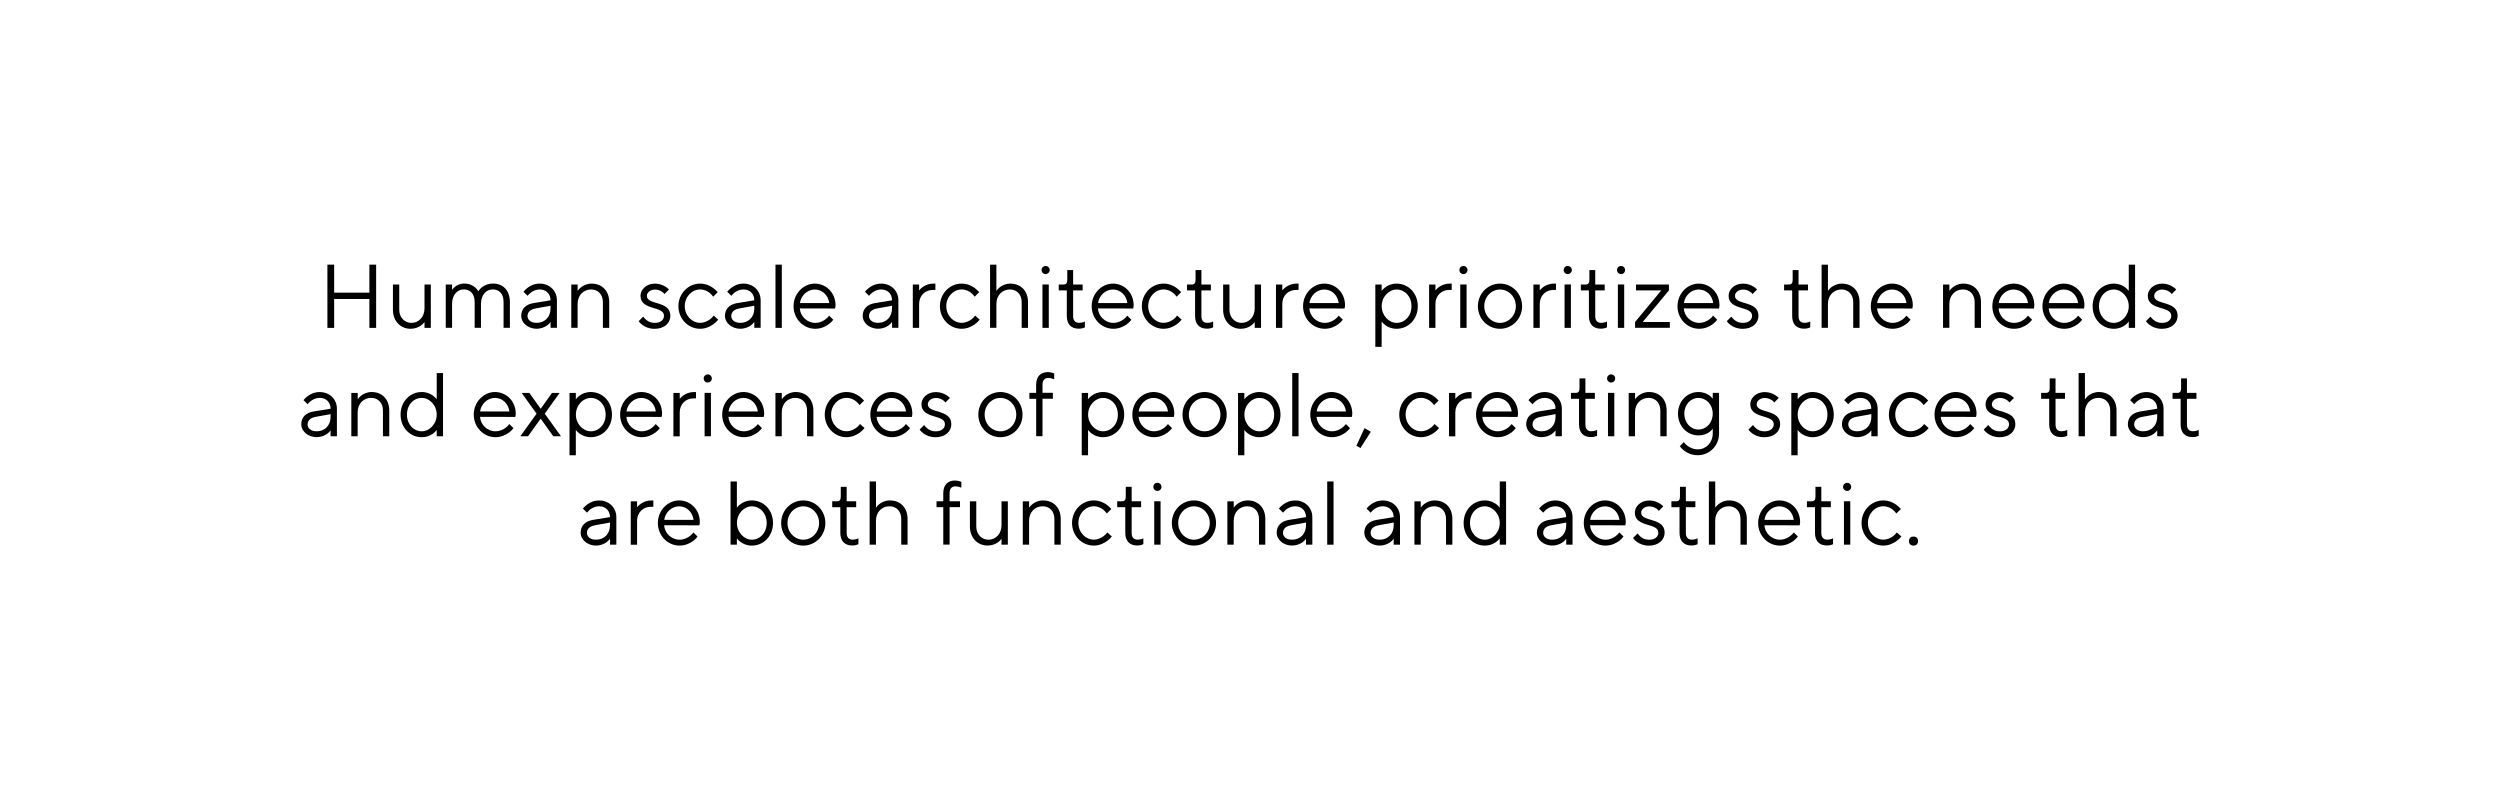 <?xml version="1.0" encoding="UTF-8"?>
<svg id="Layer_1" data-name="Layer 1" xmlns="http://www.w3.org/2000/svg" viewBox="0 0 525.8 170.41">
<style>
    @keyframes fadeIn {
      0% {
        opacity: 0;
      }
      100% {
        opacity: 1;
      }
    }
    .fade-in {
      animation: fadeIn 5s ease-in-out forwards;
    }
  </style>
  <g class="fade-in">
      <path d="M68.86,55.66h1.42v5.89h7.41v-5.89h1.42v13.3h-1.42v-6.08h-7.41v6.08h-1.42v-13.3Z"/>
  <path d="M82.64,59.84h1.33v5.32c0,1.61,1.14,2.75,2.56,2.75,1.52,0,2.75-1.22,2.75-3.04v-5.03h1.33v9.12h-1.33v-1.23c-.19,.27-.44,.51-.72,.72-.51,.36-1.24,.7-2.22,.7-2.09,0-3.7-1.62-3.7-3.99v-5.32Z"/>
  <path d="M93.75,59.84h1.33v1.14c.17-.25,.36-.46,.61-.67,.44-.32,1.04-.67,1.96-.67,1.08,0,1.84,.42,2.3,.82,.27,.23,.48,.49,.65,.8,.17-.3,.42-.57,.7-.8,.51-.4,1.29-.82,2.43-.82,1.99,0,3.51,1.35,3.51,3.89v5.41h-1.33v-5.41c0-1.75-.93-2.66-2.28-2.66s-2.47,1.14-2.47,3.04v5.03h-1.33v-5.41c0-1.73-.93-2.66-2.28-2.66s-2.47,1.14-2.47,3.04v5.03h-1.33v-9.12Z"/>
  <path d="M115.79,67.72c-.19,.27-.44,.51-.72,.72-.51,.36-1.23,.7-2.22,.7-1.9,0-3.23-1.33-3.23-2.66,0-1.52,.93-2.47,2.66-2.75l3.51-.57c0-1.35-.93-2.28-2.28-2.28-.82,0-1.44,.34-1.88,.67-.25,.21-.48,.42-.68,.66l-.85-.85c.25-.32,.55-.61,.89-.85,.59-.44,1.41-.86,2.53-.86,2.09,0,3.61,1.52,3.61,3.51v5.79h-1.33v-1.23Zm0-3.42l-3.13,.57c-1.14,.21-1.71,.76-1.71,1.61,0,.76,.67,1.42,1.9,1.42,1.73,0,2.94-1.22,2.94-3.04v-.57Z"/>
  <path d="M120.16,59.84h1.33v1.33c.19-.28,.44-.53,.72-.76,.51-.38,1.21-.76,2.22-.76,2.18,0,3.7,1.52,3.7,3.89v5.41h-1.33v-5.41c0-1.61-1.03-2.66-2.47-2.66-1.61,0-2.85,1.22-2.85,3.04v5.03h-1.33v-9.12Z"/>
  <path d="M135.27,66.58c.17,.25,.38,.47,.61,.66,.4,.36,1.01,.67,1.77,.67,1.35,0,2-.67,2-1.52,0-2.09-4.94-1.04-4.94-4.18,0-1.31,1.22-2.56,3.04-2.56,.97,0,1.67,.32,2.19,.63,.29,.17,.55,.38,.76,.61l-.95,.95c-.13-.17-.3-.34-.49-.47-.36-.23-.83-.47-1.5-.47-1.04,0-1.71,.67-1.71,1.33,0,2,4.94,.95,4.94,4.18,0,1.52-1.25,2.75-3.33,2.75-1.14,0-1.98-.4-2.53-.8-.32-.23-.59-.49-.8-.82l.95-.95Z"/>
  <path d="M151.04,67.25c-.29,.36-.63,.67-1.01,.95-.67,.47-1.6,.95-2.79,.95-2.49,0-4.56-2.09-4.56-4.75s2.07-4.75,4.56-4.75c1.2,0,2.11,.46,2.74,.91,.36,.27,.68,.57,.97,.89l-.95,.95c-.21-.29-.44-.53-.7-.76-.46-.38-1.16-.76-2.05-.76-1.71,0-3.23,1.52-3.23,3.51s1.52,3.51,3.23,3.51c.89,0,1.6-.38,2.11-.76,.28-.23,.53-.47,.74-.76l.95,.85Z"/>
  <path d="M158.64,67.72c-.19,.27-.44,.51-.72,.72-.51,.36-1.23,.7-2.22,.7-1.9,0-3.23-1.33-3.23-2.66,0-1.52,.93-2.47,2.66-2.75l3.51-.57c0-1.35-.93-2.28-2.28-2.28-.82,0-1.44,.34-1.88,.67-.25,.21-.48,.42-.68,.66l-.85-.85c.25-.32,.55-.61,.89-.85,.59-.44,1.41-.86,2.53-.86,2.09,0,3.61,1.52,3.61,3.51v5.79h-1.33v-1.23Zm0-3.42l-3.13,.57c-1.14,.21-1.71,.76-1.71,1.61,0,.76,.67,1.42,1.9,1.42,1.73,0,2.95-1.22,2.95-3.04v-.57Z"/>
  <path d="M163.1,55.66h1.33v13.3h-1.33v-13.3Z"/>
  <path d="M175.26,67.25c-.27,.36-.59,.67-.97,.95-.66,.47-1.6,.95-2.83,.95-2.49,0-4.56-2.09-4.56-4.75s2.09-4.75,4.46-4.75,4.37,1.9,4.37,4.56c0,.21-.04,.36-.06,.49l-.04,.19-7.41-.02c.09,1.61,1.5,3.04,3.23,3.04,.97,0,1.67-.38,2.18-.76,.29-.23,.55-.47,.76-.76l.85,.85Zm-.85-3.51c-.21-1.62-1.43-2.85-3.04-2.85s-2.93,1.33-3.13,2.85h6.17Z"/>
  <path d="M187.61,67.72c-.19,.27-.44,.51-.72,.72-.51,.36-1.23,.7-2.22,.7-1.9,0-3.23-1.33-3.23-2.66,0-1.52,.93-2.47,2.66-2.75l3.51-.57c0-1.35-.93-2.28-2.28-2.28-.82,0-1.44,.34-1.88,.67-.25,.21-.48,.42-.68,.66l-.85-.85c.25-.32,.55-.61,.89-.85,.59-.44,1.41-.86,2.53-.86,2.09,0,3.61,1.52,3.61,3.51v5.79h-1.33v-1.23Zm0-3.42l-3.13,.57c-1.14,.21-1.71,.76-1.71,1.61,0,.76,.67,1.42,1.9,1.42,1.73,0,2.94-1.22,2.94-3.04v-.57Z"/>
  <path d="M191.98,59.84h1.33v1.23c.21-.25,.46-.49,.74-.7,.51-.36,1.24-.72,2.3-.72h.38v1.33h-.57c-1.52,0-2.85,1.14-2.85,2.94v5.03h-1.33v-9.12Z"/>
  <path d="M206.04,67.25c-.29,.36-.63,.67-1.01,.95-.67,.47-1.6,.95-2.79,.95-2.49,0-4.56-2.09-4.56-4.75s2.07-4.75,4.56-4.75c1.2,0,2.11,.46,2.74,.91,.36,.27,.68,.57,.97,.89l-.95,.95c-.21-.29-.44-.53-.7-.76-.46-.38-1.16-.76-2.05-.76-1.71,0-3.23,1.52-3.23,3.51s1.52,3.51,3.23,3.51c.89,0,1.6-.38,2.11-.76,.28-.23,.53-.47,.74-.76l.95,.85Z"/>
  <path d="M208.23,55.66h1.33v5.51c.19-.28,.44-.53,.72-.76,.51-.38,1.22-.76,2.22-.76,2.19,0,3.71,1.52,3.71,3.89v5.41h-1.33v-5.41c0-1.61-1.03-2.66-2.47-2.66-1.61,0-2.85,1.22-2.85,3.04v5.03h-1.33v-13.3Z"/>
  <path d="M219.91,55.94c.48,0,.86,.38,.86,.85s-.38,.86-.86,.86-.85-.38-.85-.86,.38-.85,.85-.85Zm-.66,3.89h1.33v9.12h-1.33v-9.12Z"/>
  <path d="M224.38,61.07h-1.71v-1.23h1.04c.51,0,.76-.32,.76-.95v-2.09h1.23v3.04h2v1.23h-2v5.41c0,.97,.48,1.42,1.24,1.42,.32,0,.65-.06,.87-.13,.13-.06,.27-.09,.36-.15v1.23c-.11,.06-.25,.09-.38,.15-.23,.08-.55,.13-.91,.13-1.58,0-2.51-.93-2.51-2.66v-5.41Z"/>
  <path d="M237.96,67.25c-.27,.36-.59,.67-.97,.95-.66,.47-1.6,.95-2.83,.95-2.49,0-4.56-2.09-4.56-4.75s2.09-4.75,4.46-4.75,4.37,1.9,4.37,4.56c0,.21-.04,.36-.06,.49l-.04,.19-7.41-.02c.09,1.61,1.5,3.04,3.23,3.04,.97,0,1.67-.38,2.18-.76,.29-.23,.55-.47,.76-.76l.85,.85Zm-.85-3.51c-.21-1.62-1.43-2.85-3.04-2.85s-2.93,1.33-3.13,2.85h6.17Z"/>
  <path d="M248.51,67.25c-.29,.36-.63,.67-1.01,.95-.67,.47-1.6,.95-2.79,.95-2.49,0-4.56-2.09-4.56-4.75s2.07-4.75,4.56-4.75c1.2,0,2.11,.46,2.74,.91,.36,.27,.68,.57,.97,.89l-.95,.95c-.21-.29-.44-.53-.7-.76-.46-.38-1.16-.76-2.05-.76-1.71,0-3.23,1.52-3.23,3.51s1.52,3.51,3.23,3.51c.89,0,1.6-.38,2.11-.76,.28-.23,.53-.47,.74-.76l.95,.85Z"/>
  <path d="M251.36,61.07h-1.71v-1.23h1.04c.51,0,.76-.32,.76-.95v-2.09h1.23v3.04h1.99v1.23h-1.99v5.41c0,.97,.47,1.42,1.23,1.42,.32,0,.65-.06,.88-.13,.13-.06,.27-.09,.36-.15v1.23c-.11,.06-.25,.09-.38,.15-.23,.08-.55,.13-.91,.13-1.58,0-2.51-.93-2.51-2.66v-5.41Z"/>
  <path d="M257.25,59.84h1.33v5.32c0,1.61,1.14,2.75,2.56,2.75,1.52,0,2.75-1.22,2.75-3.04v-5.03h1.33v9.12h-1.33v-1.23c-.19,.27-.44,.51-.72,.72-.51,.36-1.24,.7-2.22,.7-2.09,0-3.7-1.62-3.7-3.99v-5.32Z"/>
  <path d="M268.36,59.84h1.33v1.23c.21-.25,.46-.49,.74-.7,.51-.36,1.23-.72,2.3-.72h.38v1.33h-.57c-1.52,0-2.85,1.14-2.85,2.94v5.03h-1.33v-9.12Z"/>
  <path d="M282.42,67.25c-.27,.36-.59,.67-.97,.95-.67,.47-1.6,.95-2.83,.95-2.49,0-4.56-2.09-4.56-4.75s2.09-4.75,4.46-4.75,4.37,1.9,4.37,4.56c0,.21-.04,.36-.06,.49l-.04,.19-7.41-.02c.09,1.61,1.5,3.04,3.23,3.04,.97,0,1.67-.38,2.19-.76,.29-.23,.55-.47,.76-.76l.86,.85Zm-.86-3.51c-.21-1.62-1.42-2.85-3.04-2.85s-2.93,1.33-3.13,2.85h6.17Z"/>
  <path d="M289.26,59.84h1.33v1.33c.21-.28,.46-.53,.78-.76,.51-.38,1.29-.76,2.36-.76,2.47,0,4.46,2,4.46,4.75s-2,4.75-4.46,4.75c-1.06,0-1.84-.38-2.36-.76-.32-.23-.57-.48-.78-.76v5.32h-1.33v-13.11Zm7.6,4.56c0-2.07-1.41-3.51-3.13-3.51-1.6,0-3.13,1.52-3.13,3.51s1.54,3.51,3.13,3.51c1.73,0,3.13-1.44,3.13-3.51Z"/>
  <path d="M300.57,59.84h1.33v1.23c.21-.25,.46-.49,.74-.7,.51-.36,1.24-.72,2.3-.72h.38v1.33h-.57c-1.52,0-2.85,1.14-2.85,2.94v5.03h-1.33v-9.12Z"/>
  <path d="M307.79,55.94c.48,0,.85,.38,.85,.85s-.38,.86-.85,.86-.85-.38-.85-.86,.38-.85,.85-.85Zm-.67,3.89h1.33v9.12h-1.33v-9.12Z"/>
  <path d="M310.83,64.4c0-2.66,2.09-4.75,4.65-4.75s4.65,2.09,4.65,4.75-2.09,4.75-4.65,4.75-4.65-2.09-4.65-4.75Zm7.98,0c0-1.99-1.52-3.51-3.32-3.51s-3.32,1.52-3.32,3.51,1.52,3.51,3.32,3.51,3.32-1.52,3.32-3.51Z"/>
  <path d="M322.51,59.84h1.33v1.23c.21-.25,.46-.49,.74-.7,.51-.36,1.23-.72,2.3-.72h.38v1.33h-.57c-1.52,0-2.85,1.14-2.85,2.94v5.03h-1.33v-9.12Z"/>
  <path d="M329.73,55.94c.47,0,.86,.38,.86,.85s-.38,.86-.86,.86-.86-.38-.86-.86,.38-.85,.86-.85Zm-.67,3.89h1.33v9.12h-1.33v-9.12Z"/>
  <path d="M334.19,61.07h-1.71v-1.23h1.04c.51,0,.76-.32,.76-.95v-2.09h1.23v3.04h1.99v1.23h-1.99v5.41c0,.97,.47,1.42,1.23,1.42,.32,0,.65-.06,.88-.13,.13-.06,.27-.09,.36-.15v1.23c-.11,.06-.25,.09-.38,.15-.23,.08-.55,.13-.91,.13-1.58,0-2.51-.93-2.51-2.66v-5.41Z"/>
  <path d="M340.94,55.94c.48,0,.85,.38,.85,.85s-.38,.86-.85,.86-.85-.38-.85-.86,.38-.85,.85-.85Zm-.67,3.89h1.33v9.12h-1.33v-9.12Z"/>
  <path d="M343.89,67.72l5.51-6.65h-5.32v-1.23h6.93v1.23l-5.51,6.65h5.7v1.23h-7.31v-1.23Z"/>
  <path d="M361.17,67.25c-.27,.36-.59,.67-.97,.95-.66,.47-1.6,.95-2.83,.95-2.49,0-4.56-2.09-4.56-4.75s2.09-4.75,4.46-4.75,4.37,1.9,4.37,4.56c0,.21-.04,.36-.06,.49l-.04,.19-7.41-.02c.09,1.61,1.5,3.04,3.23,3.04,.97,0,1.67-.38,2.18-.76,.29-.23,.55-.47,.76-.76l.85,.85Zm-.85-3.51c-.21-1.62-1.43-2.85-3.04-2.85s-2.93,1.33-3.13,2.85h6.17Z"/>
  <path d="M364.12,66.58c.17,.25,.38,.47,.61,.66,.4,.36,1.01,.67,1.77,.67,1.35,0,2-.67,2-1.52,0-2.09-4.94-1.04-4.94-4.18,0-1.31,1.22-2.56,3.04-2.56,.97,0,1.67,.32,2.19,.63,.29,.17,.55,.38,.76,.61l-.95,.95c-.13-.17-.3-.34-.49-.47-.36-.23-.83-.47-1.5-.47-1.04,0-1.71,.67-1.71,1.33,0,2,4.94,.95,4.94,4.18,0,1.52-1.25,2.75-3.33,2.75-1.14,0-1.98-.4-2.53-.8-.32-.23-.59-.49-.8-.82l.95-.95Z"/>
  <path d="M376.94,61.07h-1.71v-1.23h1.04c.51,0,.76-.32,.76-.95v-2.09h1.24v3.04h1.99v1.23h-1.99v5.41c0,.97,.47,1.42,1.23,1.42,.32,0,.65-.06,.87-.13,.13-.06,.27-.09,.36-.15v1.23c-.11,.06-.25,.09-.38,.15-.23,.08-.55,.13-.91,.13-1.58,0-2.51-.93-2.51-2.66v-5.41Z"/>
  <path d="M383.12,55.66h1.33v5.51c.19-.28,.44-.53,.72-.76,.51-.38,1.22-.76,2.22-.76,2.18,0,3.71,1.52,3.71,3.89v5.41h-1.33v-5.41c0-1.61-1.03-2.66-2.47-2.66-1.61,0-2.85,1.22-2.85,3.04v5.03h-1.33v-13.3Z"/>
  <path d="M401.83,67.25c-.27,.36-.59,.67-.97,.95-.67,.47-1.6,.95-2.83,.95-2.49,0-4.56-2.09-4.56-4.75s2.09-4.75,4.46-4.75,4.37,1.9,4.37,4.56c0,.21-.04,.36-.06,.49l-.04,.19-7.41-.02c.1,1.61,1.5,3.04,3.23,3.04,.97,0,1.67-.38,2.18-.76,.29-.23,.55-.47,.76-.76l.86,.85Zm-.86-3.51c-.21-1.62-1.42-2.85-3.04-2.85s-2.93,1.33-3.13,2.85h6.17Z"/>
  <path d="M408.67,59.84h1.33v1.33c.19-.28,.44-.53,.72-.76,.51-.38,1.21-.76,2.22-.76,2.18,0,3.7,1.52,3.7,3.89v5.41h-1.33v-5.41c0-1.61-1.03-2.66-2.47-2.66-1.61,0-2.85,1.22-2.85,3.04v5.03h-1.33v-9.12Z"/>
  <path d="M427.39,67.25c-.27,.36-.59,.67-.97,.95-.67,.47-1.6,.95-2.83,.95-2.49,0-4.56-2.09-4.56-4.75s2.09-4.75,4.46-4.75,4.37,1.9,4.37,4.56c0,.21-.04,.36-.06,.49l-.04,.19-7.41-.02c.09,1.61,1.5,3.04,3.23,3.04,.97,0,1.67-.38,2.19-.76,.29-.23,.55-.47,.76-.76l.86,.85Zm-.86-3.51c-.21-1.62-1.42-2.85-3.04-2.85s-2.93,1.33-3.13,2.85h6.17Z"/>
  <path d="M437.93,67.25c-.27,.36-.59,.67-.97,.95-.67,.47-1.6,.95-2.83,.95-2.49,0-4.56-2.09-4.56-4.75s2.09-4.75,4.46-4.75,4.37,1.9,4.37,4.56c0,.21-.04,.36-.06,.49l-.04,.19-7.41-.02c.09,1.61,1.5,3.04,3.23,3.04,.97,0,1.67-.38,2.19-.76,.29-.23,.55-.47,.76-.76l.86,.85Zm-.86-3.51c-.21-1.62-1.42-2.85-3.04-2.85s-2.93,1.33-3.13,2.85h6.17Z"/>
  <path d="M447.72,67.63c-.21,.28-.47,.53-.78,.76-.53,.38-1.29,.76-2.36,.76-2.47,0-4.46-2-4.46-4.75s1.99-4.75,4.46-4.75c1.06,0,1.82,.38,2.36,.76,.3,.23,.57,.48,.78,.76v-5.51h1.33v13.3h-1.33v-1.33Zm0-3.23c0-1.99-1.54-3.51-3.13-3.51-1.73,0-3.13,1.44-3.13,3.51s1.41,3.51,3.13,3.51c1.6,0,3.13-1.52,3.13-3.51Z"/>
  <path d="M452.28,66.58c.17,.25,.38,.47,.61,.66,.4,.36,1.01,.67,1.77,.67,1.35,0,2-.67,2-1.52,0-2.09-4.94-1.04-4.94-4.18,0-1.31,1.22-2.56,3.04-2.56,.97,0,1.67,.32,2.19,.63,.29,.17,.55,.38,.76,.61l-.95,.95c-.13-.17-.3-.34-.49-.47-.36-.23-.83-.47-1.5-.47-1.04,0-1.71,.67-1.71,1.33,0,2,4.94,.95,4.94,4.18,0,1.52-1.25,2.75-3.33,2.75-1.14,0-1.98-.4-2.53-.8-.32-.23-.59-.49-.8-.82l.95-.95Z"/>
  <path d="M69.53,90.52c-.19,.27-.44,.51-.72,.72-.51,.36-1.24,.7-2.22,.7-1.9,0-3.23-1.33-3.23-2.66,0-1.52,.93-2.47,2.66-2.75l3.51-.57c0-1.35-.93-2.28-2.28-2.28-.82,0-1.44,.34-1.88,.67-.25,.21-.47,.42-.68,.67l-.86-.86c.25-.32,.55-.61,.89-.85,.59-.44,1.41-.85,2.53-.85,2.09,0,3.61,1.52,3.61,3.51v5.79h-1.33v-1.24Zm0-3.42l-3.13,.57c-1.14,.21-1.71,.76-1.71,1.62,0,.76,.67,1.42,1.9,1.42,1.73,0,2.94-1.22,2.94-3.04v-.57Z"/>
  <path d="M73.9,82.64h1.33v1.33c.19-.29,.44-.53,.72-.76,.51-.38,1.22-.76,2.22-.76,2.18,0,3.7,1.52,3.7,3.89v5.41h-1.33v-5.41c0-1.62-1.03-2.66-2.47-2.66-1.62,0-2.85,1.22-2.85,3.04v5.03h-1.33v-9.12Z"/>
  <path d="M91.85,90.43c-.21,.29-.47,.53-.78,.76-.53,.38-1.29,.76-2.36,.76-2.47,0-4.46-1.99-4.46-4.75s1.99-4.75,4.46-4.75c1.06,0,1.82,.38,2.36,.76,.3,.23,.57,.47,.78,.76v-5.51h1.33v13.3h-1.33v-1.33Zm0-3.23c0-2-1.54-3.51-3.13-3.51-1.73,0-3.13,1.44-3.13,3.51s1.41,3.51,3.13,3.51c1.6,0,3.13-1.52,3.13-3.51Z"/>
  <path d="M108,90.05c-.27,.36-.59,.67-.97,.95-.67,.47-1.6,.95-2.83,.95-2.49,0-4.56-2.09-4.56-4.75s2.09-4.75,4.46-4.75,4.37,1.9,4.37,4.56c0,.21-.04,.36-.06,.49l-.04,.19-7.41-.02c.1,1.62,1.5,3.04,3.23,3.04,.97,0,1.67-.38,2.18-.76,.29-.23,.55-.48,.76-.76l.86,.85Zm-.86-3.51c-.21-1.61-1.42-2.85-3.04-2.85s-2.93,1.33-3.13,2.85h6.17Z"/>
  <path d="M112.85,87.01l-3.13-4.37h1.62l2.37,3.33,2.38-3.33h1.61l-3.13,4.37,3.42,4.75h-1.62l-2.66-3.71-2.66,3.71h-1.62l3.42-4.75Z"/>
  <path d="M119.78,82.64h1.33v1.33c.21-.29,.46-.53,.78-.76,.51-.38,1.29-.76,2.36-.76,2.47,0,4.46,1.99,4.46,4.75s-1.99,4.75-4.46,4.75c-1.06,0-1.84-.38-2.36-.76-.32-.23-.57-.47-.78-.76v5.32h-1.33v-13.11Zm7.6,4.56c0-2.07-1.41-3.51-3.13-3.51-1.6,0-3.13,1.52-3.13,3.51s1.54,3.51,3.13,3.51c1.73,0,3.13-1.44,3.13-3.51Z"/>
  <path d="M138.78,90.05c-.27,.36-.59,.67-.97,.95-.66,.47-1.6,.95-2.83,.95-2.49,0-4.56-2.09-4.56-4.75s2.09-4.75,4.46-4.75,4.37,1.9,4.37,4.56c0,.21-.04,.36-.06,.49l-.04,.19-7.41-.02c.1,1.62,1.5,3.04,3.23,3.04,.97,0,1.67-.38,2.18-.76,.28-.23,.55-.48,.76-.76l.85,.85Zm-.85-3.51c-.21-1.61-1.42-2.85-3.04-2.85s-2.93,1.33-3.13,2.85h6.17Z"/>
  <path d="M141.63,82.64h1.33v1.24c.21-.25,.46-.49,.74-.7,.51-.36,1.23-.72,2.3-.72h.38v1.33h-.57c-1.52,0-2.85,1.14-2.85,2.95v5.03h-1.33v-9.12Z"/>
  <path d="M148.85,78.74c.48,0,.86,.38,.86,.86s-.38,.85-.86,.85-.85-.38-.85-.85,.38-.86,.85-.86Zm-.66,3.89h1.33v9.12h-1.33v-9.12Z"/>
  <path d="M160.25,90.05c-.27,.36-.59,.67-.97,.95-.67,.47-1.6,.95-2.83,.95-2.49,0-4.56-2.09-4.56-4.75s2.09-4.75,4.46-4.75,4.37,1.9,4.37,4.56c0,.21-.04,.36-.06,.49l-.04,.19-7.41-.02c.09,1.62,1.5,3.04,3.23,3.04,.97,0,1.67-.38,2.19-.76,.29-.23,.55-.48,.76-.76l.86,.85Zm-.86-3.51c-.21-1.61-1.42-2.85-3.04-2.85s-2.93,1.33-3.13,2.85h6.17Z"/>
  <path d="M163.1,82.64h1.33v1.33c.19-.29,.44-.53,.72-.76,.51-.38,1.21-.76,2.22-.76,2.18,0,3.7,1.52,3.7,3.89v5.41h-1.33v-5.41c0-1.62-1.03-2.66-2.47-2.66-1.61,0-2.85,1.22-2.85,3.04v5.03h-1.33v-9.12Z"/>
  <path d="M181.82,90.05c-.29,.36-.63,.67-1.01,.95-.66,.47-1.6,.95-2.79,.95-2.49,0-4.56-2.09-4.56-4.75s2.07-4.75,4.56-4.75c1.2,0,2.11,.46,2.74,.91,.36,.27,.68,.57,.97,.89l-.95,.95c-.21-.28-.44-.53-.7-.76-.46-.38-1.16-.76-2.05-.76-1.71,0-3.23,1.52-3.23,3.51s1.52,3.51,3.23,3.51c.89,0,1.6-.38,2.11-.76,.29-.23,.53-.48,.74-.76l.95,.85Z"/>
  <path d="M191.41,90.05c-.27,.36-.59,.67-.97,.95-.66,.47-1.6,.95-2.83,.95-2.49,0-4.56-2.09-4.56-4.75s2.09-4.75,4.46-4.75,4.37,1.9,4.37,4.56c0,.21-.04,.36-.06,.49l-.04,.19-7.41-.02c.09,1.62,1.5,3.04,3.23,3.04,.97,0,1.67-.38,2.18-.76,.29-.23,.55-.48,.76-.76l.85,.85Zm-.85-3.51c-.21-1.61-1.43-2.85-3.04-2.85s-2.93,1.33-3.13,2.85h6.17Z"/>
  <path d="M194.36,89.38c.17,.25,.38,.47,.61,.67,.4,.36,1.01,.67,1.77,.67,1.35,0,2-.67,2-1.52,0-2.09-4.94-1.04-4.94-4.18,0-1.31,1.22-2.56,3.04-2.56,.97,0,1.67,.32,2.19,.63,.29,.17,.55,.38,.76,.61l-.95,.95c-.13-.17-.3-.34-.49-.48-.36-.23-.83-.47-1.5-.47-1.04,0-1.71,.67-1.71,1.33,0,1.99,4.94,.95,4.94,4.18,0,1.52-1.25,2.75-3.33,2.75-1.14,0-1.98-.4-2.53-.8-.32-.23-.59-.49-.8-.82l.95-.95Z"/>
  <path d="M205.76,87.2c0-2.66,2.09-4.75,4.65-4.75s4.65,2.09,4.65,4.75-2.09,4.75-4.65,4.75-4.65-2.09-4.65-4.75Zm7.98,0c0-2-1.52-3.51-3.32-3.51s-3.33,1.52-3.33,3.51,1.52,3.51,3.33,3.51,3.32-1.52,3.32-3.51Z"/>
  <path d="M217.92,83.87h-1.42v-1.24h1.42v-1.71c0-1.73,.95-2.66,2.47-2.66,.38,0,.7,.08,.95,.15,.13,.06,.27,.09,.38,.13v1.23l-.36-.13c-.23-.08-.55-.15-.87-.15-.76,0-1.23,.46-1.23,1.42v1.71h2.18v1.24h-2.18v7.88h-1.33v-7.88Z"/>
  <path d="M227.51,82.64h1.33v1.33c.21-.29,.46-.53,.78-.76,.51-.38,1.29-.76,2.36-.76,2.47,0,4.46,1.99,4.46,4.75s-1.99,4.75-4.46,4.75c-1.06,0-1.84-.38-2.36-.76-.32-.23-.57-.47-.78-.76v5.32h-1.33v-13.11Zm7.6,4.56c0-2.07-1.41-3.51-3.13-3.51-1.6,0-3.13,1.52-3.13,3.51s1.54,3.51,3.13,3.51c1.73,0,3.13-1.44,3.13-3.51Z"/>
  <path d="M246.51,90.05c-.27,.36-.59,.67-.97,.95-.67,.47-1.6,.95-2.83,.95-2.49,0-4.56-2.09-4.56-4.75s2.09-4.75,4.46-4.75,4.37,1.9,4.37,4.56c0,.21-.04,.36-.06,.49l-.04,.19-7.41-.02c.1,1.62,1.5,3.04,3.23,3.04,.97,0,1.67-.38,2.18-.76,.29-.23,.55-.48,.76-.76l.86,.85Zm-.86-3.51c-.21-1.61-1.42-2.85-3.04-2.85s-2.93,1.33-3.13,2.85h6.17Z"/>
  <path d="M248.7,87.2c0-2.66,2.09-4.75,4.65-4.75s4.65,2.09,4.65,4.75-2.09,4.75-4.65,4.75-4.65-2.09-4.65-4.75Zm7.98,0c0-2-1.52-3.51-3.32-3.51s-3.32,1.52-3.32,3.51,1.52,3.51,3.32,3.51,3.32-1.52,3.32-3.51Z"/>
  <path d="M260.38,82.64h1.33v1.33c.21-.29,.46-.53,.78-.76,.51-.38,1.29-.76,2.36-.76,2.47,0,4.46,1.99,4.46,4.75s-1.99,4.75-4.46,4.75c-1.06,0-1.84-.38-2.36-.76-.32-.23-.57-.47-.78-.76v5.32h-1.33v-13.11Zm7.6,4.56c0-2.07-1.41-3.51-3.13-3.51-1.6,0-3.13,1.52-3.13,3.51s1.54,3.51,3.13,3.51c1.73,0,3.13-1.44,3.13-3.51Z"/>
  <path d="M271.78,78.46h1.33v13.3h-1.33v-13.3Z"/>
  <path d="M283.94,90.05c-.27,.36-.59,.67-.97,.95-.66,.47-1.6,.95-2.83,.95-2.49,0-4.56-2.09-4.56-4.75s2.09-4.75,4.46-4.75,4.37,1.9,4.37,4.56c0,.21-.04,.36-.06,.49l-.04,.19-7.41-.02c.09,1.62,1.5,3.04,3.23,3.04,.97,0,1.67-.38,2.18-.76,.29-.23,.55-.48,.76-.76l.85,.85Zm-.85-3.51c-.21-1.61-1.43-2.85-3.04-2.85s-2.93,1.33-3.13,2.85h6.17Z"/>
  <path d="M286.98,90.05l1.33,.76-2.18,3.42-.86-.48,1.71-3.7Z"/>
  <path d="M302.65,90.05c-.29,.36-.63,.67-1.01,.95-.67,.47-1.6,.95-2.79,.95-2.49,0-4.56-2.09-4.56-4.75s2.07-4.75,4.56-4.75c1.2,0,2.11,.46,2.74,.91,.36,.27,.68,.57,.97,.89l-.95,.95c-.21-.28-.44-.53-.7-.76-.46-.38-1.16-.76-2.05-.76-1.71,0-3.23,1.52-3.23,3.51s1.52,3.51,3.23,3.51c.89,0,1.6-.38,2.11-.76,.28-.23,.53-.48,.74-.76l.95,.85Z"/>
  <path d="M304.75,82.64h1.33v1.24c.21-.25,.46-.49,.74-.7,.51-.36,1.23-.72,2.3-.72h.38v1.33h-.57c-1.52,0-2.85,1.14-2.85,2.95v5.03h-1.33v-9.12Z"/>
  <path d="M318.8,90.05c-.27,.36-.59,.67-.97,.95-.67,.47-1.6,.95-2.83,.95-2.49,0-4.56-2.09-4.56-4.75s2.09-4.75,4.46-4.75,4.37,1.9,4.37,4.56c0,.21-.04,.36-.06,.49l-.04,.19-7.41-.02c.1,1.62,1.5,3.04,3.23,3.04,.97,0,1.67-.38,2.18-.76,.29-.23,.55-.48,.76-.76l.86,.85Zm-.86-3.51c-.21-1.61-1.42-2.85-3.04-2.85s-2.93,1.33-3.13,2.85h6.17Z"/>
  <path d="M327.16,90.52c-.19,.27-.44,.51-.72,.72-.51,.36-1.24,.7-2.22,.7-1.9,0-3.23-1.33-3.23-2.66,0-1.52,.93-2.47,2.66-2.75l3.51-.57c0-1.35-.93-2.28-2.28-2.28-.82,0-1.44,.34-1.88,.67-.25,.21-.47,.42-.68,.67l-.86-.86c.25-.32,.55-.61,.89-.85,.59-.44,1.41-.85,2.53-.85,2.09,0,3.61,1.52,3.61,3.51v5.79h-1.33v-1.24Zm0-3.42l-3.13,.57c-1.14,.21-1.71,.76-1.71,1.62,0,.76,.67,1.42,1.9,1.42,1.73,0,2.94-1.22,2.94-3.04v-.57Z"/>
  <path d="M332.11,83.87h-1.71v-1.24h1.04c.51,0,.76-.32,.76-.95v-2.09h1.24v3.04h1.99v1.24h-1.99v5.41c0,.97,.47,1.42,1.23,1.42,.32,0,.65-.06,.87-.13,.13-.06,.27-.1,.36-.15v1.23c-.11,.06-.25,.1-.38,.15-.23,.08-.55,.13-.91,.13-1.58,0-2.51-.93-2.51-2.66v-5.41Z"/>
  <path d="M338.85,78.74c.48,0,.86,.38,.86,.86s-.38,.85-.86,.85-.85-.38-.85-.85,.38-.86,.85-.86Zm-.66,3.89h1.33v9.12h-1.33v-9.12Z"/>
  <path d="M342.56,82.64h1.33v1.33c.19-.29,.44-.53,.72-.76,.51-.38,1.21-.76,2.22-.76,2.18,0,3.7,1.52,3.7,3.89v5.41h-1.33v-5.41c0-1.62-1.03-2.66-2.47-2.66-1.61,0-2.85,1.22-2.85,3.04v5.03h-1.33v-9.12Z"/>
  <path d="M354.14,92.99c.21,.29,.47,.53,.76,.76,.51,.38,1.22,.76,2.19,.76,1.73,0,3.13-1.42,3.13-3.32v-1.04c-.17,.27-.42,.51-.7,.72-.51,.36-1.25,.7-2.34,.7-2.38,0-4.27-1.99-4.27-4.56s1.9-4.56,4.27-4.56c1.08,0,1.82,.36,2.34,.72,.29,.21,.53,.46,.7,.7v-1.24h1.33v8.55c0,2.56-2,4.56-4.46,4.56-1.29,0-2.24-.47-2.87-.95-.36-.29-.68-.59-.93-.95l.85-.86Zm6.08-5.98c0-1.9-1.33-3.32-3.04-3.32-1.6,0-2.94,1.42-2.94,3.32s1.35,3.33,2.94,3.33c1.71,0,3.04-1.42,3.04-3.33Z"/>
  <path d="M368.68,89.38c.17,.25,.38,.47,.61,.67,.4,.36,1.01,.67,1.77,.67,1.35,0,2-.67,2-1.52,0-2.09-4.94-1.04-4.94-4.18,0-1.31,1.22-2.56,3.04-2.56,.97,0,1.67,.32,2.19,.63,.29,.17,.55,.38,.76,.61l-.95,.95c-.13-.17-.3-.34-.49-.48-.36-.23-.83-.47-1.5-.47-1.04,0-1.71,.67-1.71,1.33,0,1.99,4.94,.95,4.94,4.18,0,1.52-1.25,2.75-3.33,2.75-1.14,0-1.98-.4-2.53-.8-.32-.23-.59-.49-.8-.82l.95-.95Z"/>
  <path d="M376.75,82.64h1.33v1.33c.21-.29,.46-.53,.78-.76,.51-.38,1.29-.76,2.36-.76,2.47,0,4.46,1.99,4.46,4.75s-2,4.75-4.46,4.75c-1.06,0-1.84-.38-2.36-.76-.32-.23-.57-.47-.78-.76v5.32h-1.33v-13.11Zm7.6,4.56c0-2.07-1.41-3.51-3.13-3.51-1.6,0-3.13,1.52-3.13,3.51s1.54,3.51,3.13,3.51c1.73,0,3.13-1.44,3.13-3.51Z"/>
  <path d="M393.57,90.52c-.19,.27-.44,.51-.72,.72-.51,.36-1.23,.7-2.22,.7-1.9,0-3.23-1.33-3.23-2.66,0-1.52,.93-2.47,2.66-2.75l3.51-.57c0-1.35-.93-2.28-2.28-2.28-.82,0-1.44,.34-1.88,.67-.25,.21-.48,.42-.68,.67l-.85-.86c.25-.32,.55-.61,.89-.85,.59-.44,1.41-.85,2.53-.85,2.09,0,3.61,1.52,3.61,3.51v5.79h-1.33v-1.24Zm0-3.42l-3.13,.57c-1.14,.21-1.71,.76-1.71,1.62,0,.76,.67,1.42,1.9,1.42,1.73,0,2.95-1.22,2.95-3.04v-.57Z"/>
  <path d="M405.63,90.05c-.29,.36-.63,.67-1.01,.95-.67,.47-1.6,.95-2.79,.95-2.49,0-4.56-2.09-4.56-4.75s2.07-4.75,4.56-4.75c1.2,0,2.11,.46,2.74,.91,.36,.27,.68,.57,.97,.89l-.95,.95c-.21-.28-.44-.53-.7-.76-.46-.38-1.16-.76-2.05-.76-1.71,0-3.23,1.52-3.23,3.51s1.52,3.51,3.23,3.51c.89,0,1.6-.38,2.11-.76,.29-.23,.53-.48,.74-.76l.95,.85Z"/>
  <path d="M415.23,90.05c-.27,.36-.59,.67-.97,.95-.67,.47-1.6,.95-2.83,.95-2.49,0-4.56-2.09-4.56-4.75s2.09-4.75,4.46-4.75,4.37,1.9,4.37,4.56c0,.21-.04,.36-.06,.49l-.04,.19-7.41-.02c.09,1.62,1.5,3.04,3.23,3.04,.97,0,1.67-.38,2.19-.76,.29-.23,.55-.48,.76-.76l.86,.85Zm-.86-3.51c-.21-1.61-1.42-2.85-3.04-2.85s-2.93,1.33-3.13,2.85h6.17Z"/>
  <path d="M418.17,89.38c.17,.25,.38,.47,.61,.67,.4,.36,1.01,.67,1.77,.67,1.35,0,1.99-.67,1.99-1.52,0-2.09-4.94-1.04-4.94-4.18,0-1.31,1.22-2.56,3.04-2.56,.97,0,1.67,.32,2.18,.63,.29,.17,.55,.38,.76,.61l-.95,.95c-.13-.17-.3-.34-.49-.48-.36-.23-.84-.47-1.5-.47-1.04,0-1.71,.67-1.71,1.33,0,1.99,4.94,.95,4.94,4.18,0,1.52-1.25,2.75-3.32,2.75-1.14,0-1.98-.4-2.53-.8-.32-.23-.59-.49-.8-.82l.95-.95Z"/>
  <path d="M431,83.87h-1.71v-1.24h1.04c.51,0,.76-.32,.76-.95v-2.09h1.23v3.04h1.99v1.24h-1.99v5.41c0,.97,.47,1.42,1.23,1.42,.32,0,.65-.06,.88-.13,.13-.06,.27-.1,.36-.15v1.23c-.11,.06-.25,.1-.38,.15-.23,.08-.55,.13-.91,.13-1.58,0-2.51-.93-2.51-2.66v-5.41Z"/>
  <path d="M437.17,78.46h1.33v5.51c.19-.29,.44-.53,.72-.76,.51-.38,1.22-.76,2.22-.76,2.19,0,3.71,1.52,3.71,3.89v5.41h-1.33v-5.41c0-1.62-1.03-2.66-2.47-2.66-1.61,0-2.85,1.22-2.85,3.04v5.03h-1.33v-13.3Z"/>
  <path d="M453.7,90.52c-.19,.27-.44,.51-.72,.72-.51,.36-1.23,.7-2.22,.7-1.9,0-3.23-1.33-3.23-2.66,0-1.52,.93-2.47,2.66-2.75l3.51-.57c0-1.35-.93-2.28-2.28-2.28-.82,0-1.44,.34-1.88,.67-.25,.21-.48,.42-.68,.67l-.85-.86c.25-.32,.55-.61,.89-.85,.59-.44,1.41-.85,2.53-.85,2.09,0,3.61,1.52,3.61,3.51v5.79h-1.33v-1.24Zm0-3.42l-3.13,.57c-1.14,.21-1.71,.76-1.71,1.62,0,.76,.67,1.42,1.9,1.42,1.73,0,2.94-1.22,2.94-3.04v-.57Z"/>
  <path d="M458.64,83.87h-1.71v-1.24h1.04c.51,0,.76-.32,.76-.95v-2.09h1.23v3.04h2v1.24h-2v5.41c0,.97,.48,1.42,1.24,1.42,.32,0,.65-.06,.87-.13,.13-.06,.27-.1,.36-.15v1.23c-.11,.06-.25,.1-.38,.15-.23,.08-.55,.13-.91,.13-1.58,0-2.51-.93-2.51-2.66v-5.41Z"/>
  <path d="M128.29,113.32c-.19,.27-.44,.51-.72,.72-.51,.36-1.23,.7-2.22,.7-1.9,0-3.23-1.33-3.23-2.66,0-1.52,.93-2.47,2.66-2.75l3.51-.57c0-1.35-.93-2.28-2.28-2.28-.82,0-1.44,.34-1.88,.67-.25,.21-.48,.42-.68,.67l-.85-.86c.25-.32,.55-.61,.89-.85,.59-.44,1.41-.85,2.53-.85,2.09,0,3.61,1.52,3.61,3.51v5.79h-1.33v-1.24Zm0-3.42l-3.13,.57c-1.14,.21-1.71,.76-1.71,1.62,0,.76,.67,1.42,1.9,1.42,1.73,0,2.94-1.22,2.94-3.04v-.57Z"/>
  <path d="M132.66,105.44h1.33v1.24c.21-.25,.46-.49,.74-.7,.51-.36,1.24-.72,2.3-.72h.38v1.33h-.57c-1.52,0-2.85,1.14-2.85,2.95v5.03h-1.33v-9.12Z"/>
  <path d="M146.72,112.85c-.27,.36-.59,.67-.97,.95-.66,.47-1.6,.95-2.83,.95-2.49,0-4.56-2.09-4.56-4.75s2.09-4.75,4.46-4.75,4.37,1.9,4.37,4.56c0,.21-.04,.36-.06,.49l-.04,.19-7.41-.02c.09,1.62,1.5,3.04,3.23,3.04,.97,0,1.67-.38,2.18-.76,.29-.23,.55-.48,.76-.76l.85,.85Zm-.85-3.51c-.21-1.61-1.43-2.85-3.04-2.85s-2.93,1.33-3.13,2.85h6.17Z"/>
  <path d="M153.65,101.26h1.33v5.51c.21-.29,.46-.53,.78-.76,.51-.38,1.29-.76,2.36-.76,2.47,0,4.46,1.99,4.46,4.75s-1.99,4.75-4.46,4.75c-1.06,0-1.84-.38-2.36-.76-.32-.23-.57-.47-.78-.76v1.33h-1.33v-13.3Zm7.6,8.74c0-2.07-1.41-3.51-3.13-3.51-1.6,0-3.13,1.52-3.13,3.51s1.54,3.51,3.13,3.51c1.73,0,3.13-1.44,3.13-3.51Z"/>
  <path d="M164.29,110c0-2.66,2.09-4.75,4.65-4.75s4.65,2.09,4.65,4.75-2.09,4.75-4.65,4.75-4.65-2.09-4.65-4.75Zm7.98,0c0-2-1.52-3.51-3.32-3.51s-3.32,1.52-3.32,3.51,1.52,3.51,3.32,3.51,3.32-1.52,3.32-3.51Z"/>
  <path d="M176.74,106.67h-1.71v-1.24h1.04c.51,0,.76-.32,.76-.95v-2.09h1.24v3.04h2v1.24h-2v5.41c0,.97,.48,1.42,1.24,1.42,.32,0,.65-.06,.87-.13,.13-.06,.27-.1,.36-.15v1.23c-.11,.06-.25,.1-.38,.15-.23,.08-.55,.13-.91,.13-1.58,0-2.51-.93-2.51-2.66v-5.41Z"/>
  <path d="M182.91,101.26h1.33v5.51c.19-.29,.44-.53,.72-.76,.51-.38,1.21-.76,2.22-.76,2.18,0,3.7,1.52,3.7,3.89v5.41h-1.33v-5.41c0-1.62-1.03-2.66-2.47-2.66-1.62,0-2.85,1.22-2.85,3.04v5.03h-1.33v-13.3Z"/>
  <path d="M198.39,106.67h-1.42v-1.24h1.42v-1.71c0-1.73,.95-2.66,2.47-2.66,.38,0,.7,.08,.95,.15,.13,.06,.27,.09,.38,.13v1.23l-.36-.13c-.23-.08-.55-.15-.87-.15-.76,0-1.24,.46-1.24,1.42v1.71h2.19v1.24h-2.19v7.88h-1.33v-7.88Z"/>
  <path d="M204,105.44h1.33v5.32c0,1.62,1.14,2.75,2.56,2.75,1.52,0,2.75-1.22,2.75-3.04v-5.03h1.33v9.12h-1.33v-1.24c-.19,.27-.44,.51-.72,.72-.51,.36-1.24,.7-2.22,.7-2.09,0-3.71-1.61-3.71-3.99v-5.32Z"/>
  <path d="M215.11,105.44h1.33v1.33c.19-.29,.44-.53,.72-.76,.51-.38,1.22-.76,2.22-.76,2.19,0,3.71,1.52,3.71,3.89v5.41h-1.33v-5.41c0-1.62-1.03-2.66-2.47-2.66-1.62,0-2.85,1.22-2.85,3.04v5.03h-1.33v-9.12Z"/>
  <path d="M233.83,112.85c-.29,.36-.63,.67-1.01,.95-.67,.47-1.6,.95-2.79,.95-2.49,0-4.56-2.09-4.56-4.75s2.07-4.75,4.56-4.75c1.2,0,2.11,.46,2.74,.91,.36,.27,.68,.57,.97,.89l-.95,.95c-.21-.28-.44-.53-.7-.76-.46-.38-1.16-.76-2.05-.76-1.71,0-3.23,1.52-3.23,3.51s1.52,3.51,3.23,3.51c.89,0,1.6-.38,2.11-.76,.28-.23,.53-.48,.74-.76l.95,.85Z"/>
  <path d="M236.68,106.67h-1.71v-1.24h1.04c.51,0,.76-.32,.76-.95v-2.09h1.24v3.04h1.99v1.24h-1.99v5.41c0,.97,.47,1.42,1.23,1.42,.32,0,.65-.06,.87-.13,.13-.06,.27-.1,.36-.15v1.23c-.11,.06-.25,.1-.38,.15-.23,.08-.55,.13-.91,.13-1.58,0-2.51-.93-2.51-2.66v-5.41Z"/>
  <path d="M243.42,101.54c.48,0,.86,.38,.86,.86s-.38,.85-.86,.85-.85-.38-.85-.85,.38-.86,.85-.86Zm-.66,3.89h1.33v9.12h-1.33v-9.12Z"/>
  <path d="M246.46,110c0-2.66,2.09-4.75,4.65-4.75s4.65,2.09,4.65,4.75-2.09,4.75-4.65,4.75-4.65-2.09-4.65-4.75Zm7.98,0c0-2-1.52-3.51-3.32-3.51s-3.32,1.52-3.32,3.51,1.52,3.51,3.32,3.51,3.32-1.52,3.32-3.51Z"/>
  <path d="M258.15,105.44h1.33v1.33c.19-.29,.44-.53,.72-.76,.51-.38,1.21-.76,2.22-.76,2.18,0,3.7,1.52,3.7,3.89v5.41h-1.33v-5.41c0-1.62-1.03-2.66-2.47-2.66-1.61,0-2.85,1.22-2.85,3.04v5.03h-1.33v-9.12Z"/>
  <path d="M274.68,113.32c-.19,.27-.44,.51-.72,.72-.51,.36-1.24,.7-2.22,.7-1.9,0-3.23-1.33-3.23-2.66,0-1.52,.93-2.47,2.66-2.75l3.51-.57c0-1.35-.93-2.28-2.28-2.28-.82,0-1.44,.34-1.88,.67-.25,.21-.47,.42-.68,.67l-.86-.86c.25-.32,.55-.61,.89-.85,.59-.44,1.41-.85,2.53-.85,2.09,0,3.61,1.52,3.61,3.51v5.79h-1.33v-1.24Zm0-3.42l-3.13,.57c-1.14,.21-1.71,.76-1.71,1.62,0,.76,.66,1.42,1.9,1.42,1.73,0,2.94-1.22,2.94-3.04v-.57Z"/>
  <path d="M279.14,101.26h1.33v13.3h-1.33v-13.3Z"/>
  <path d="M293.11,113.32c-.19,.27-.44,.51-.72,.72-.51,.36-1.23,.7-2.22,.7-1.9,0-3.23-1.33-3.23-2.66,0-1.52,.93-2.47,2.66-2.75l3.51-.57c0-1.35-.93-2.28-2.28-2.28-.82,0-1.44,.34-1.88,.67-.25,.21-.48,.42-.68,.67l-.85-.86c.25-.32,.55-.61,.89-.85,.59-.44,1.41-.85,2.53-.85,2.09,0,3.61,1.52,3.61,3.51v5.79h-1.33v-1.24Zm0-3.42l-3.13,.57c-1.14,.21-1.71,.76-1.71,1.62,0,.76,.67,1.42,1.9,1.42,1.73,0,2.95-1.22,2.95-3.04v-.57Z"/>
  <path d="M297.48,105.44h1.33v1.33c.19-.29,.44-.53,.72-.76,.51-.38,1.22-.76,2.22-.76,2.19,0,3.71,1.52,3.71,3.89v5.41h-1.33v-5.41c0-1.62-1.03-2.66-2.47-2.66-1.61,0-2.85,1.22-2.85,3.04v5.03h-1.33v-9.12Z"/>
  <path d="M315.43,113.23c-.21,.29-.47,.53-.78,.76-.53,.38-1.29,.76-2.36,.76-2.47,0-4.46-1.99-4.46-4.75s2-4.75,4.46-4.75c1.06,0,1.82,.38,2.36,.76,.3,.23,.57,.47,.78,.76v-5.51h1.33v13.3h-1.33v-1.33Zm0-3.23c0-2-1.54-3.51-3.13-3.51-1.73,0-3.13,1.44-3.13,3.51s1.41,3.51,3.13,3.51c1.6,0,3.13-1.52,3.13-3.51Z"/>
  <path d="M329.4,113.32c-.19,.27-.44,.51-.72,.72-.51,.36-1.23,.7-2.22,.7-1.9,0-3.23-1.33-3.23-2.66,0-1.52,.93-2.47,2.66-2.75l3.51-.57c0-1.35-.93-2.28-2.28-2.28-.82,0-1.44,.34-1.88,.67-.25,.21-.48,.42-.68,.67l-.85-.86c.25-.32,.55-.61,.89-.85,.59-.44,1.41-.85,2.53-.85,2.09,0,3.61,1.52,3.61,3.51v5.79h-1.33v-1.24Zm0-3.42l-3.13,.57c-1.14,.21-1.71,.76-1.71,1.62,0,.76,.67,1.42,1.9,1.42,1.73,0,2.95-1.22,2.95-3.04v-.57Z"/>
  <path d="M341.46,112.85c-.27,.36-.59,.67-.97,.95-.67,.47-1.6,.95-2.83,.95-2.49,0-4.56-2.09-4.56-4.75s2.09-4.75,4.46-4.75,4.37,1.9,4.37,4.56c0,.21-.04,.36-.06,.49l-.04,.19-7.41-.02c.1,1.62,1.5,3.04,3.23,3.04,.97,0,1.67-.38,2.18-.76,.29-.23,.55-.48,.76-.76l.86,.85Zm-.86-3.51c-.21-1.61-1.42-2.85-3.04-2.85s-2.93,1.33-3.13,2.85h6.17Z"/>
  <path d="M344.41,112.18c.17,.25,.38,.47,.61,.67,.4,.36,1.01,.67,1.77,.67,1.35,0,1.99-.67,1.99-1.52,0-2.09-4.94-1.04-4.94-4.18,0-1.31,1.22-2.56,3.04-2.56,.97,0,1.67,.32,2.18,.63,.29,.17,.55,.38,.76,.61l-.95,.95c-.13-.17-.3-.34-.49-.48-.36-.23-.84-.47-1.5-.47-1.04,0-1.71,.67-1.71,1.33,0,1.99,4.94,.95,4.94,4.18,0,1.52-1.25,2.75-3.32,2.75-1.14,0-1.98-.4-2.53-.8-.32-.23-.59-.49-.8-.82l.95-.95Z"/>
  <path d="M353.24,106.67h-1.71v-1.24h1.04c.51,0,.76-.32,.76-.95v-2.09h1.24v3.04h2v1.24h-2v5.41c0,.97,.48,1.42,1.24,1.42,.32,0,.65-.06,.87-.13,.13-.06,.27-.1,.36-.15v1.23c-.11,.06-.25,.1-.38,.15-.23,.08-.55,.13-.91,.13-1.58,0-2.51-.93-2.51-2.66v-5.41Z"/>
  <path d="M359.42,101.26h1.33v5.51c.19-.29,.44-.53,.72-.76,.51-.38,1.21-.76,2.22-.76,2.18,0,3.7,1.52,3.7,3.89v5.41h-1.33v-5.41c0-1.62-1.03-2.66-2.47-2.66-1.62,0-2.85,1.22-2.85,3.04v5.03h-1.33v-13.3Z"/>
  <path d="M378.13,112.85c-.27,.36-.59,.67-.97,.95-.67,.47-1.6,.95-2.83,.95-2.49,0-4.56-2.09-4.56-4.75s2.09-4.75,4.46-4.75,4.37,1.9,4.37,4.56c0,.21-.04,.36-.06,.49l-.04,.19-7.41-.02c.09,1.62,1.5,3.04,3.23,3.04,.97,0,1.67-.38,2.19-.76,.29-.23,.55-.48,.76-.76l.86,.85Zm-.86-3.51c-.21-1.61-1.42-2.85-3.04-2.85s-2.93,1.33-3.13,2.85h6.17Z"/>
  <path d="M381.74,106.67h-1.71v-1.24h1.04c.51,0,.76-.32,.76-.95v-2.09h1.23v3.04h2v1.24h-2v5.41c0,.97,.48,1.42,1.24,1.42,.32,0,.65-.06,.87-.13,.13-.06,.27-.1,.36-.15v1.23c-.11,.06-.25,.1-.38,.15-.23,.08-.55,.13-.91,.13-1.58,0-2.51-.93-2.51-2.66v-5.41Z"/>
  <path d="M388.49,101.54c.47,0,.85,.38,.85,.86s-.38,.85-.85,.85-.86-.38-.86-.85,.38-.86,.86-.86Zm-.67,3.89h1.33v9.12h-1.33v-9.12Z"/>
  <path d="M399.88,112.85c-.29,.36-.63,.67-1.01,.95-.67,.47-1.6,.95-2.79,.95-2.49,0-4.56-2.09-4.56-4.75s2.07-4.75,4.56-4.75c1.2,0,2.11,.46,2.74,.91,.36,.27,.68,.57,.97,.89l-.95,.95c-.21-.28-.44-.53-.7-.76-.46-.38-1.16-.76-2.05-.76-1.71,0-3.23,1.52-3.23,3.51s1.52,3.51,3.23,3.51c.89,0,1.6-.38,2.11-.76,.28-.23,.53-.48,.74-.76l.95,.85Z"/>
  <path d="M402.45,112.85c.59,0,.95,.36,.95,.95s-.36,.95-.95,.95-.95-.36-.95-.95,.36-.95,.95-.95Z"/>
  </g>
</svg>